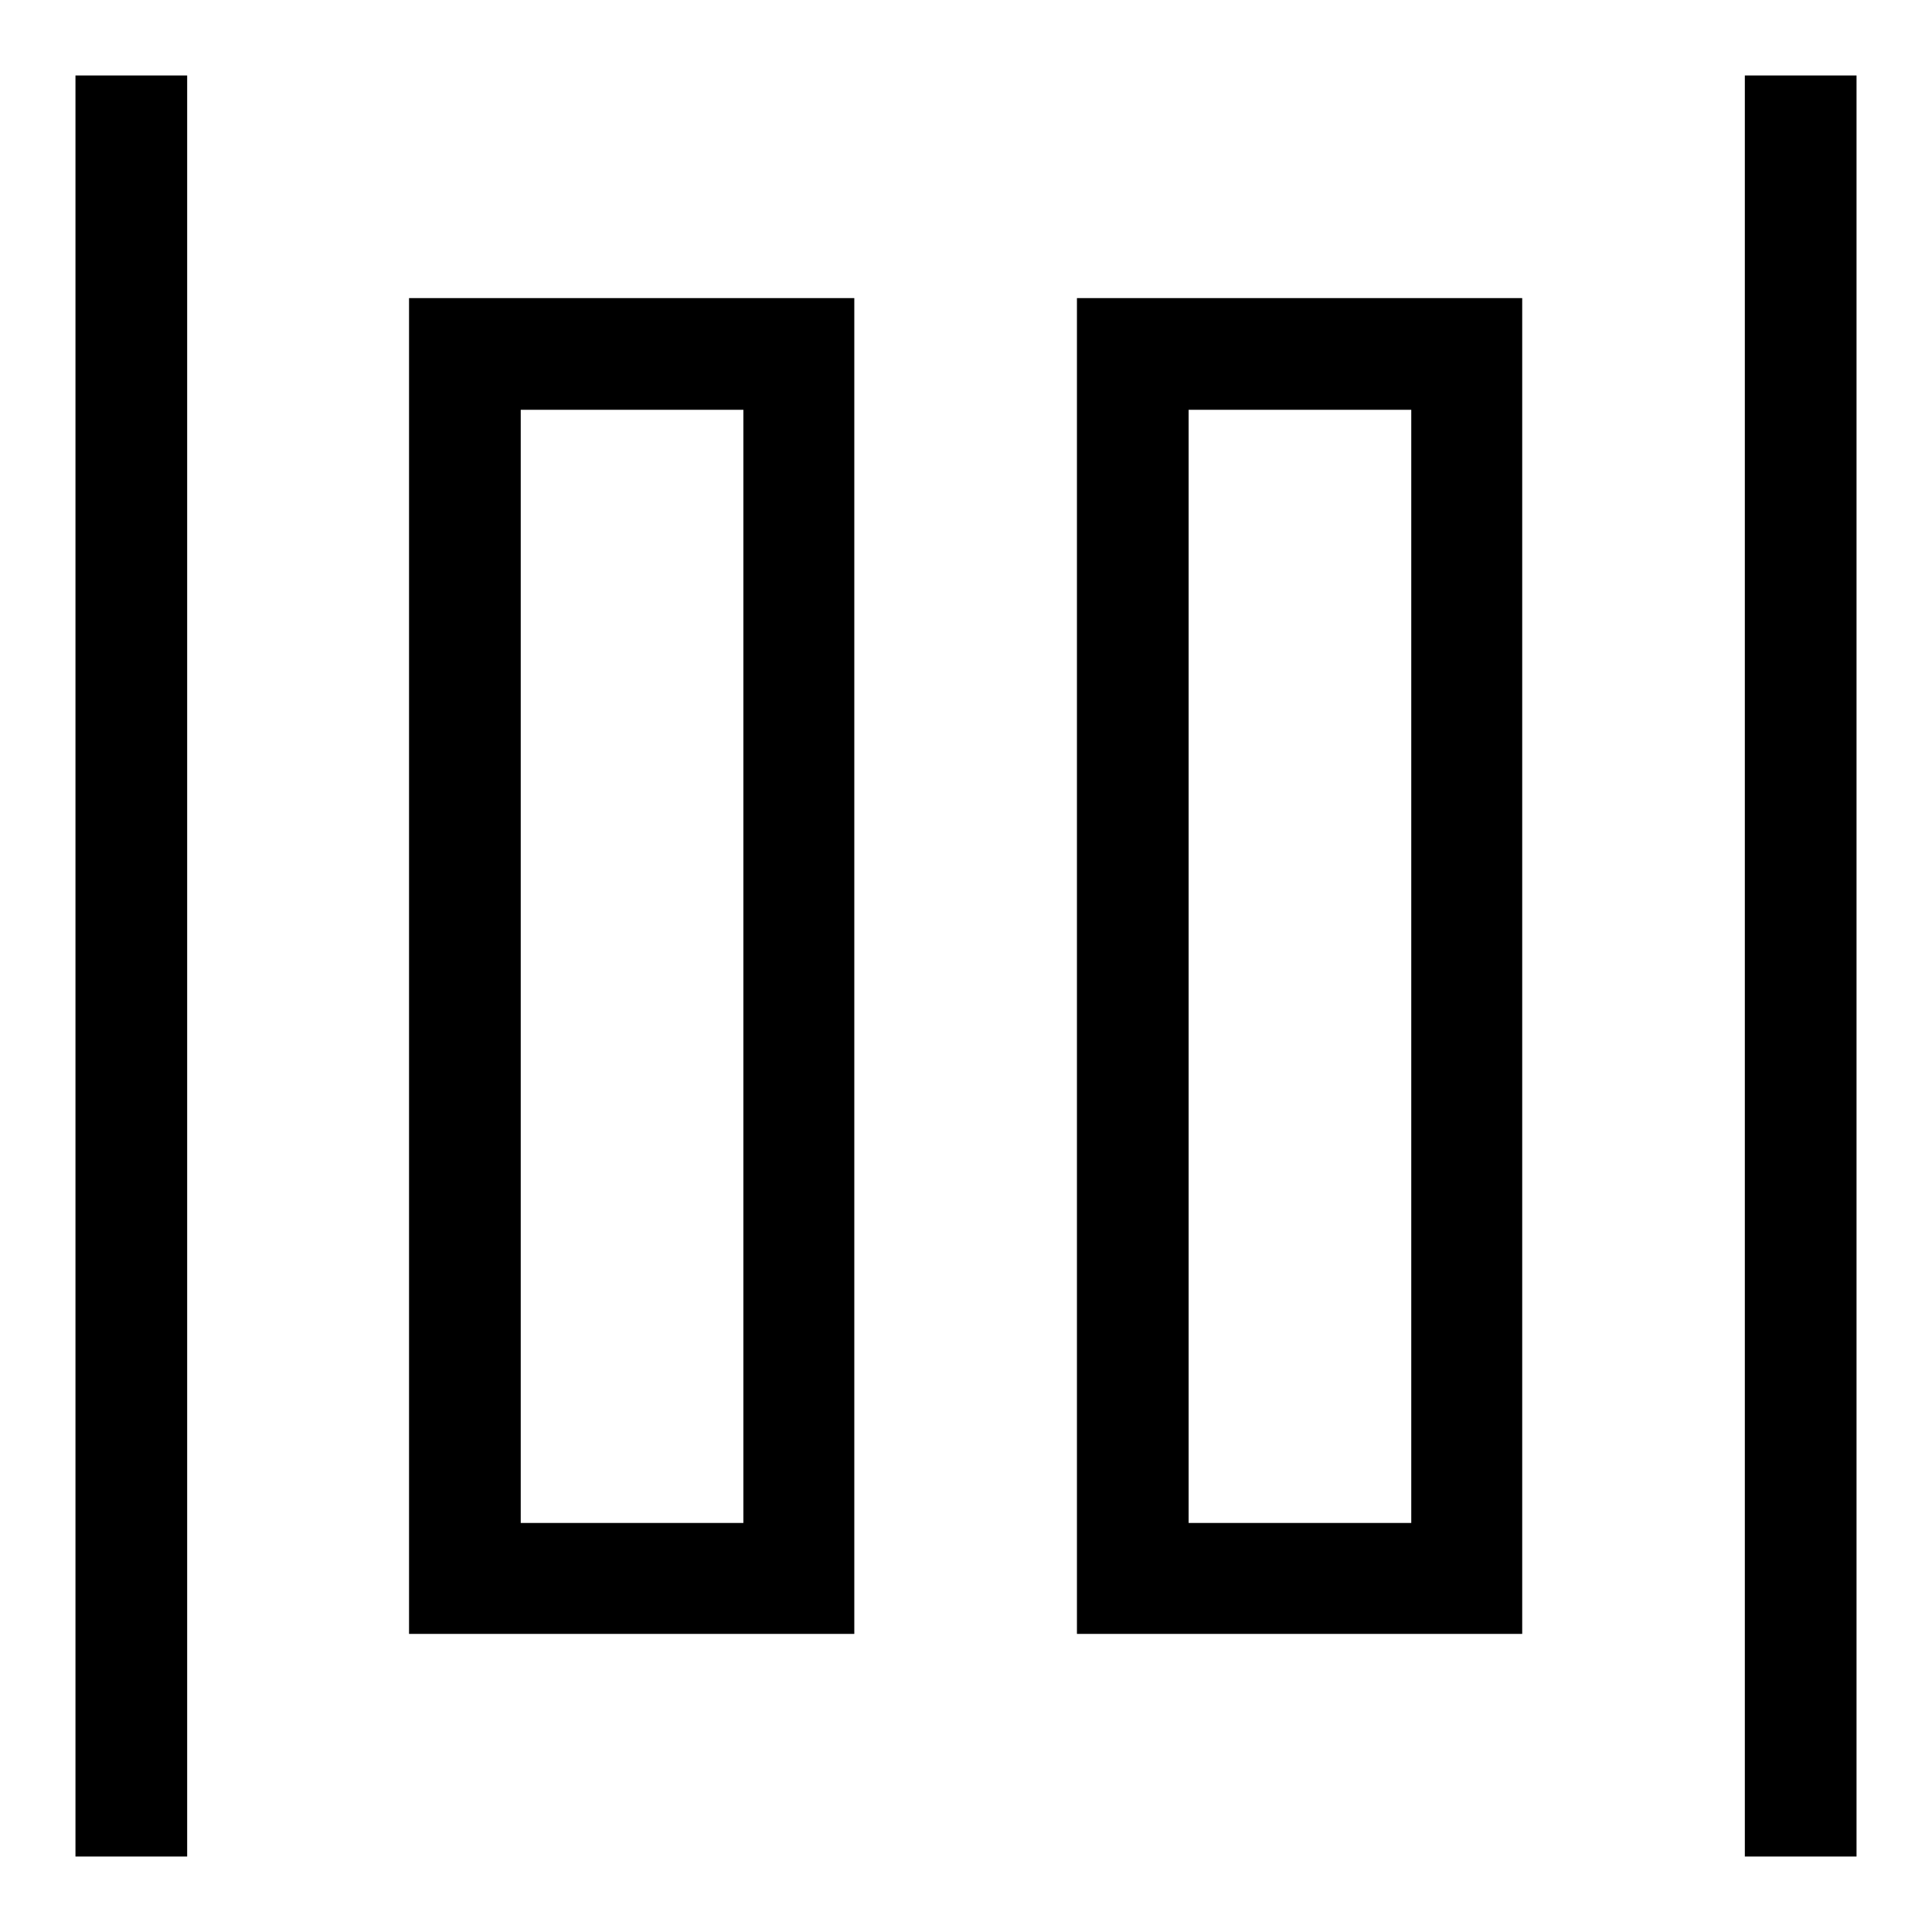 <?xml version="1.0" encoding="utf-8"?>
<!-- Svg Vector Icons : http://www.onlinewebfonts.com/icon -->
<!DOCTYPE svg PUBLIC "-//W3C//DTD SVG 1.1//EN" "http://www.w3.org/Graphics/SVG/1.1/DTD/svg11.dtd">
<svg version="1.1" xmlns="http://www.w3.org/2000/svg" xmlns:xlink="http://www.w3.org/1999/xlink" x="0px" y="0px" viewBox="0 0 256 256" enable-background="new 0 0 256 256" xml:space="preserve">
<g> <path fill="#000000" d="M201.7,39.5h-59v177h59L201.7,39.5L201.7,39.5z M187,201.8h-29.5V54.3H187V201.8L187,201.8z M113.2,39.5 h-59v177h59V39.5z M98.5,201.8H69V54.3h29.5L98.5,201.8L98.5,201.8z M231.3,10H246v236h-14.8V10z M10,10h14.8v236H10L10,10z"/></g>
</svg>